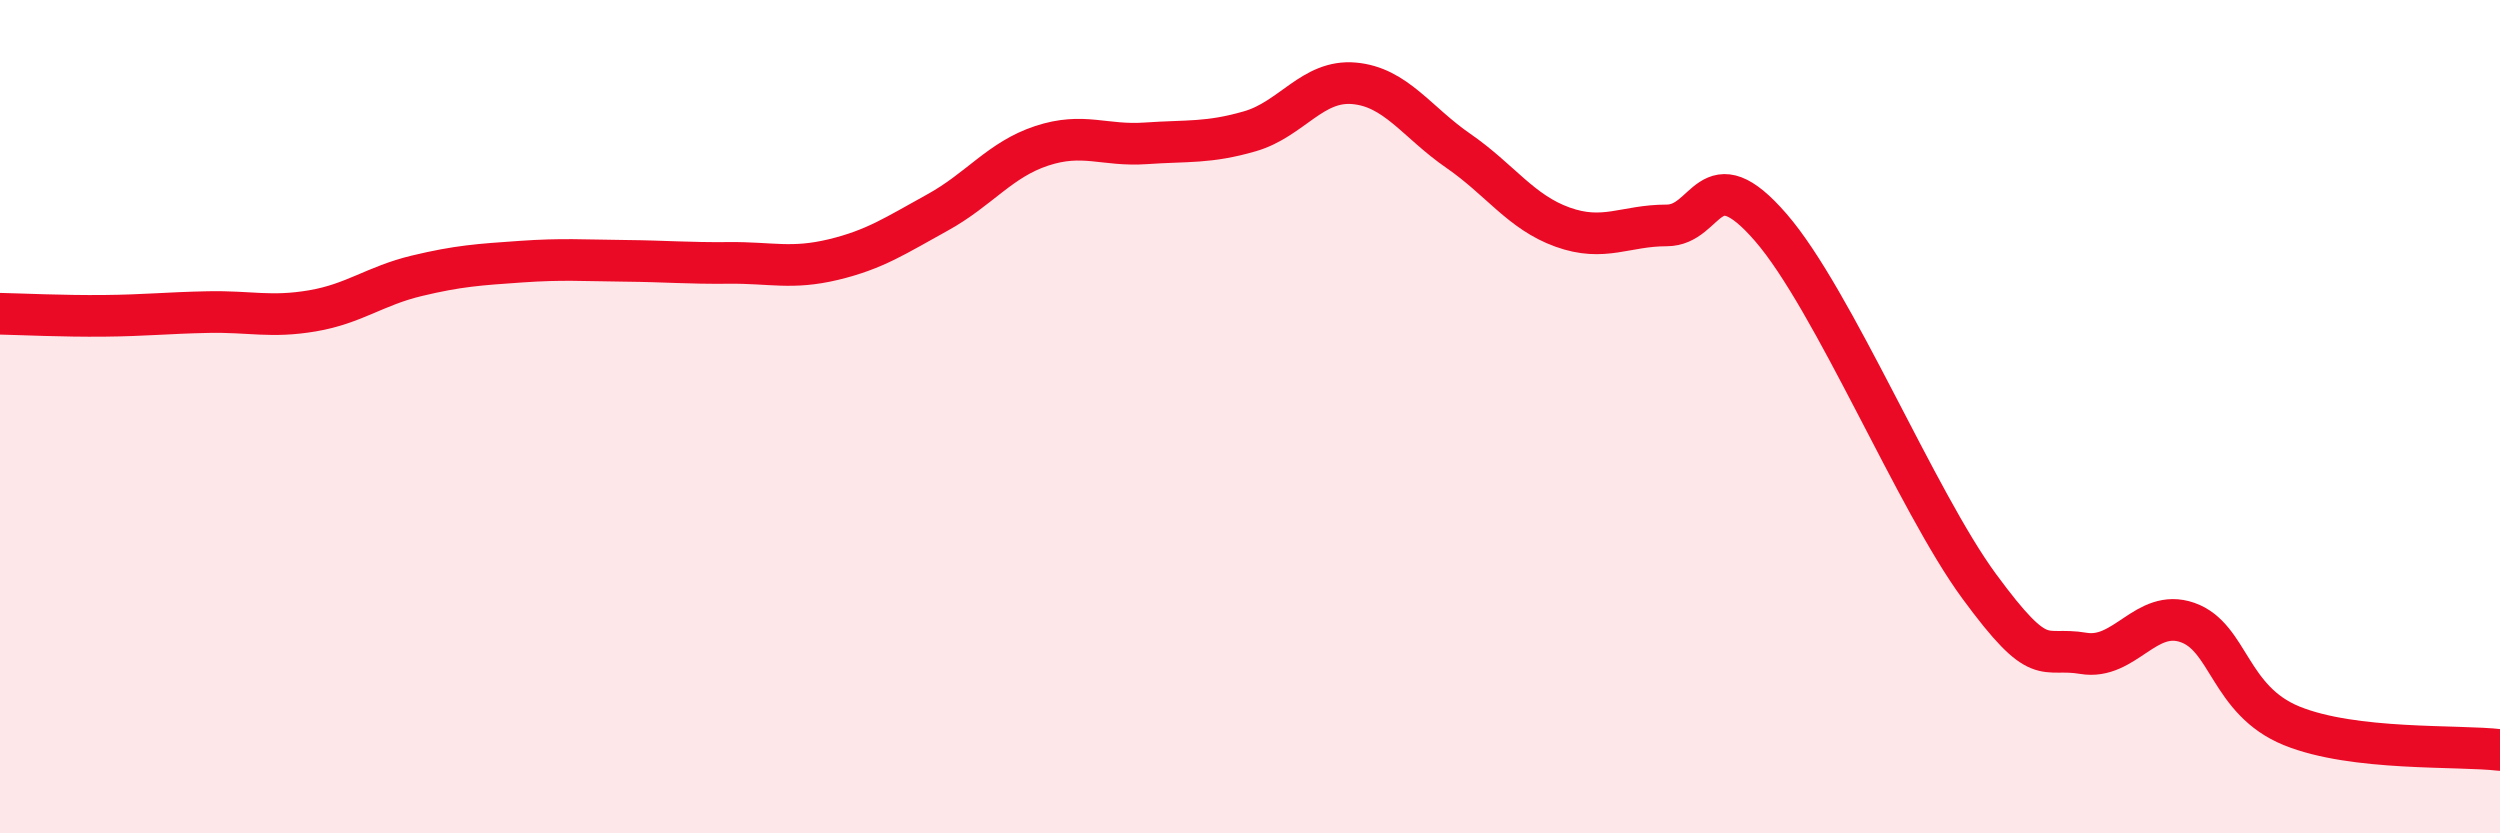 
    <svg width="60" height="20" viewBox="0 0 60 20" xmlns="http://www.w3.org/2000/svg">
      <path
        d="M 0,7.53 C 0.5,7.54 1.5,7.59 2.5,7.58 C 3.5,7.57 4,7.51 5,7.49 C 6,7.47 6.5,7.63 7.5,7.46 C 8.5,7.29 9,6.86 10,6.62 C 11,6.38 11.5,6.35 12.5,6.28 C 13.5,6.21 14,6.25 15,6.26 C 16,6.27 16.5,6.32 17.5,6.31 C 18.5,6.3 19,6.47 20,6.23 C 21,5.99 21.5,5.65 22.5,5.1 C 23.5,4.55 24,3.83 25,3.5 C 26,3.17 26.5,3.51 27.5,3.44 C 28.5,3.37 29,3.44 30,3.15 C 31,2.86 31.5,1.91 32.5,2 C 33.5,2.09 34,2.93 35,3.62 C 36,4.31 36.5,5.09 37.5,5.45 C 38.5,5.81 39,5.41 40,5.41 C 41,5.41 41,3.73 42.5,5.46 C 44,7.19 46,12.03 47.5,14.07 C 49,16.11 49,15.51 50,15.68 C 51,15.85 51.5,14.59 52.5,14.94 C 53.5,15.29 53.5,16.81 55,17.42 C 56.5,18.03 59,17.88 60,18L60 20L0 20Z"
        fill="#EB0A25"
        opacity="0.1"
        stroke-linecap="round"
        stroke-linejoin="round"
      />
      <path
        d="M 0,7.53 C 0.5,7.54 1.5,7.59 2.5,7.58 C 3.5,7.57 4,7.51 5,7.49 C 6,7.47 6.5,7.63 7.5,7.46 C 8.5,7.29 9,6.86 10,6.62 C 11,6.38 11.5,6.35 12.5,6.28 C 13.5,6.21 14,6.25 15,6.26 C 16,6.27 16.5,6.32 17.5,6.31 C 18.5,6.3 19,6.47 20,6.23 C 21,5.99 21.5,5.65 22.5,5.1 C 23.5,4.55 24,3.83 25,3.5 C 26,3.17 26.5,3.51 27.5,3.44 C 28.5,3.37 29,3.44 30,3.15 C 31,2.86 31.5,1.91 32.5,2 C 33.5,2.09 34,2.93 35,3.62 C 36,4.31 36.5,5.09 37.5,5.45 C 38.5,5.81 39,5.41 40,5.41 C 41,5.41 41,3.73 42.5,5.46 C 44,7.19 46,12.03 47.5,14.07 C 49,16.11 49,15.51 50,15.68 C 51,15.85 51.5,14.59 52.5,14.94 C 53.5,15.29 53.5,16.81 55,17.42 C 56.5,18.03 59,17.88 60,18"
        stroke="#EB0A25"
        stroke-width="1"
        fill="none"
        stroke-linecap="round"
        stroke-linejoin="round"
      />
    </svg>
  